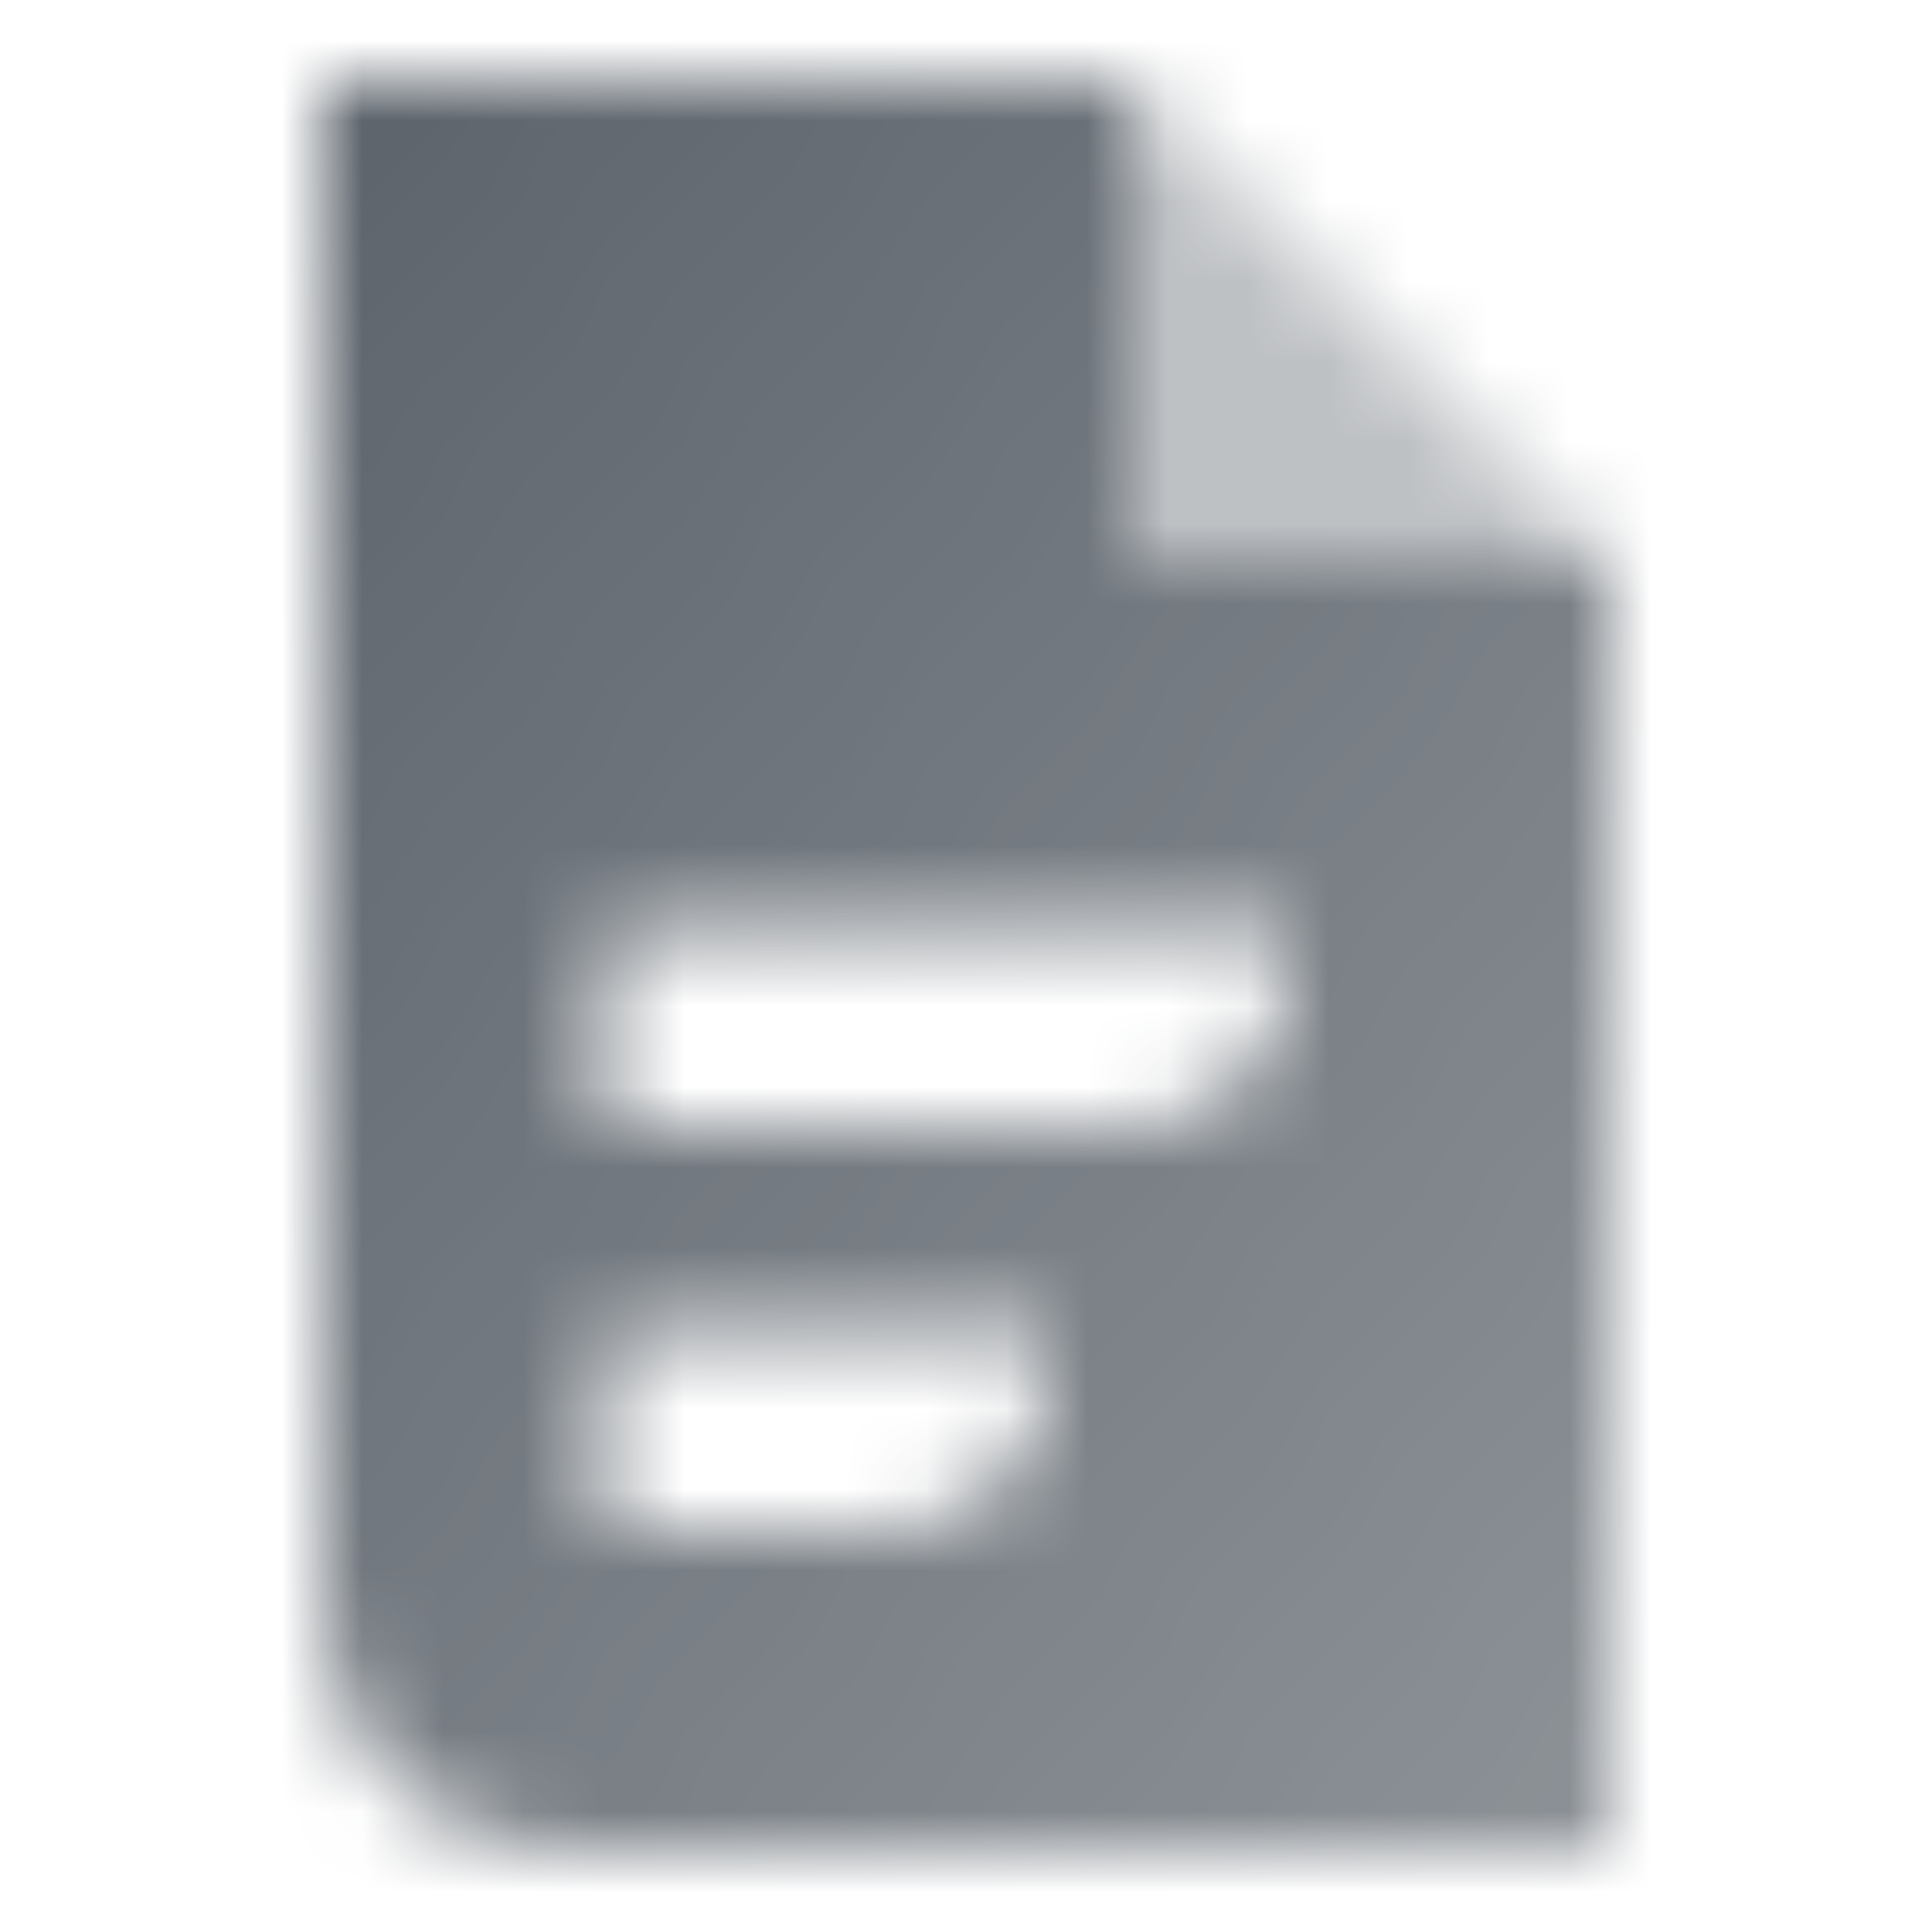 <svg width="24" height="24" viewBox="0 0 24 24" fill="none" xmlns="http://www.w3.org/2000/svg">
<mask id="mask0_3707_5524" style="mask-type:alpha" maskUnits="userSpaceOnUse" x="4" y="1" width="16" height="22">
<path fill-rule="evenodd" clip-rule="evenodd" d="M14 1H4V20C4 21.657 5.343 23 7 23H20V7H14V1ZM7.5 11.5H16V12C16 13.105 15.105 14 14 14H7.5V11.5ZM13 16.5H7.5V19H11C12.105 19 13 18.105 13 17V16.5Z" fill="url(#paint0_linear_3707_5524)"/>
<path opacity="0.4" d="M14 1V7H20L14 1Z" fill="black"/>
</mask>
<g mask="url(#mask0_3707_5524)">
<rect width="24" height="24" fill="#5C636B"/>
</g>
<defs>
<linearGradient id="paint0_linear_3707_5524" x1="4" y1="1" x2="24.453" y2="17.471" gradientUnits="userSpaceOnUse">
<stop/>
<stop offset="1" stop-opacity="0.7"/>
</linearGradient>
</defs>
</svg>
